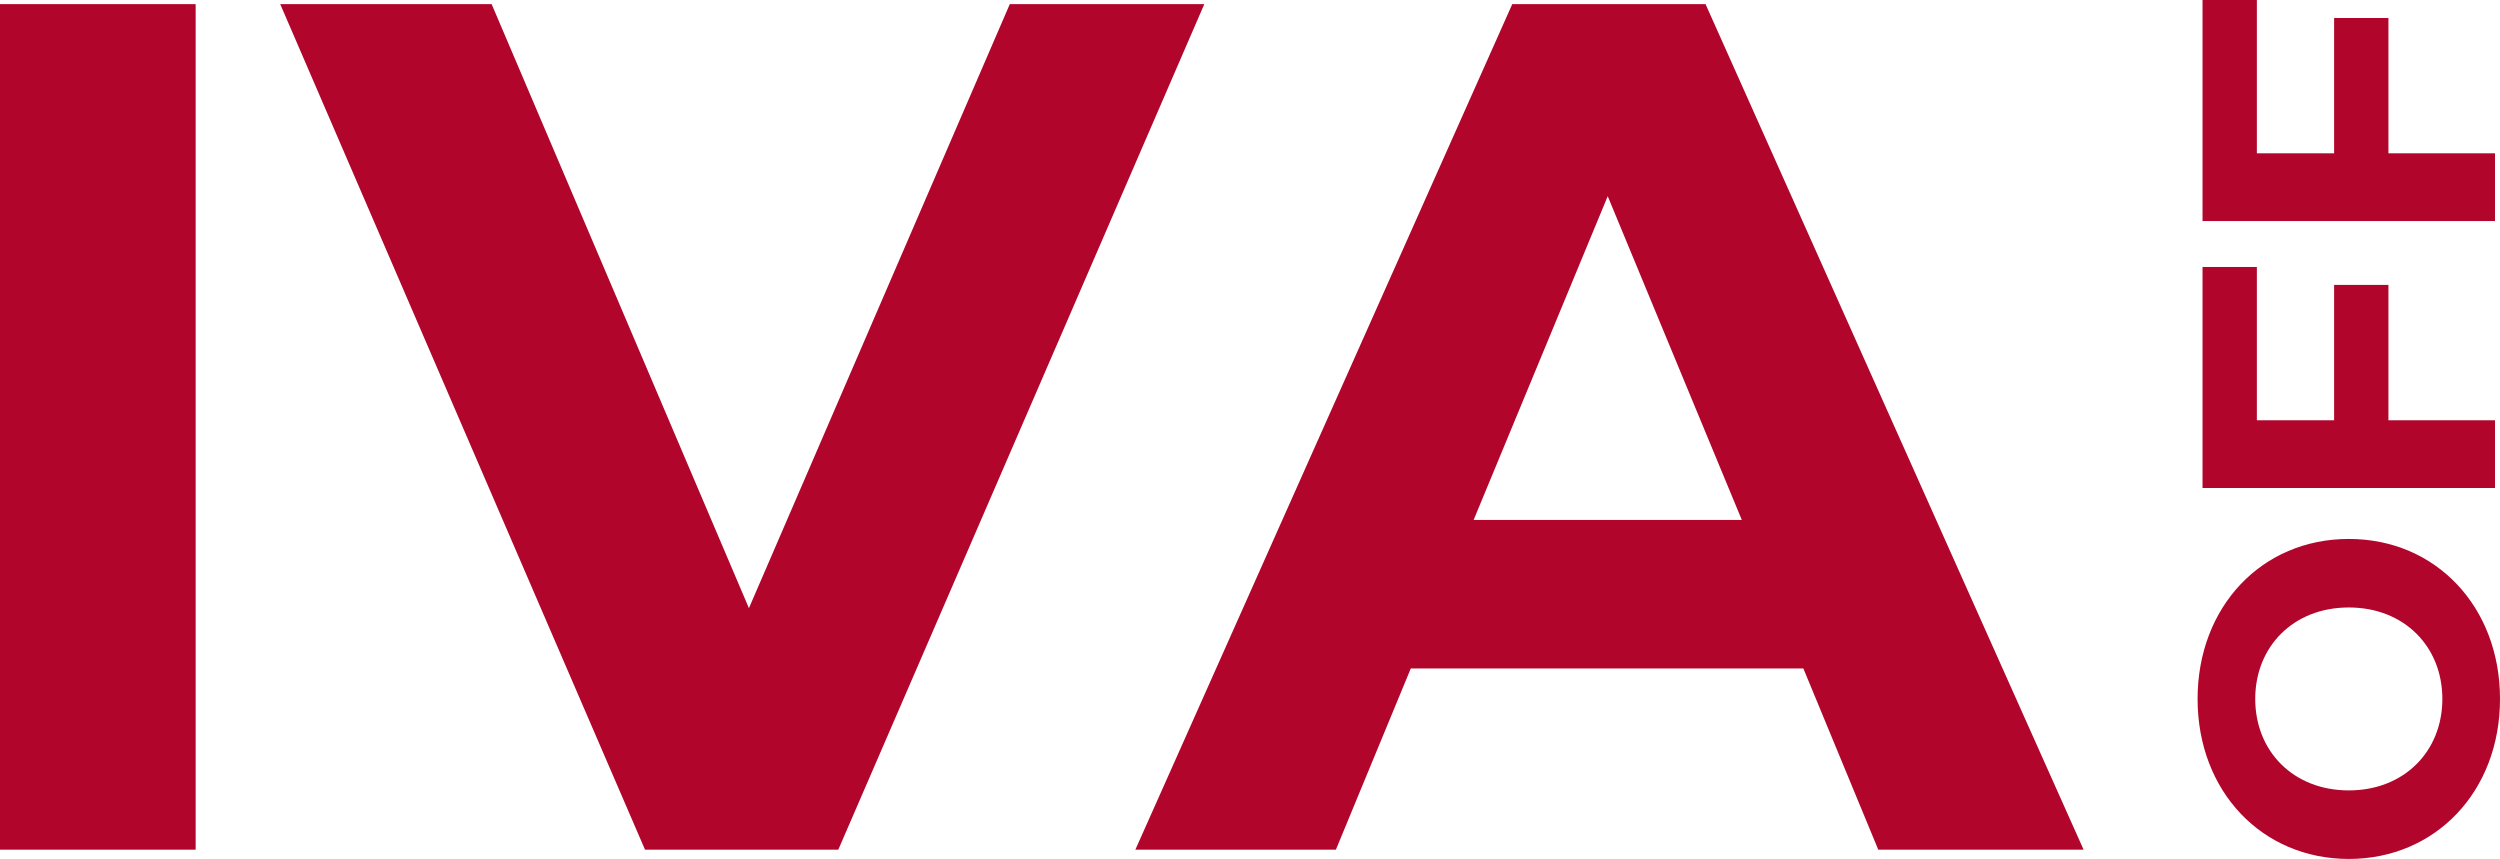 <?xml version="1.0" encoding="UTF-8"?>
<!DOCTYPE svg PUBLIC "-//W3C//DTD SVG 1.1//EN" "http://www.w3.org/Graphics/SVG/1.1/DTD/svg11.dtd">
<!-- Creator: CorelDRAW 2019 (64-Bit) -->
<svg xmlns="http://www.w3.org/2000/svg" xml:space="preserve" width="98.379mm" height="33.801mm" version="1.1" style="shape-rendering:geometricPrecision; text-rendering:geometricPrecision; image-rendering:optimizeQuality; fill-rule:evenodd; clip-rule:evenodd"
viewBox="0 0 369.53 126.96"
 xmlns:xlink="http://www.w3.org/1999/xlink"
 xmlns:xodm="http://www.corel.com/coreldraw/odm/2003">
 <defs>
  <style type="text/css">
   <![CDATA[
    .fil0 {fill:#B1052B;fill-rule:nonzero}
   ]]>
  </style>
 </defs>
 <g id="Capa_x0020_1">
  <polygon class="fil0" points="-0,125.59 28.92,125.59 28.92,0.61 -0,0.61 "/>
  <polygon id="1" class="fil0" points="149.26,0.61 110.7,89.89 72.67,0.61 41.42,0.61 95.34,125.59 123.91,125.59 178.01,0.61 "/>
  <path id="2" class="fil0" d="M277.63 125.59l30.35 0 -55.88 -124.98 -28.57 0 -55.71 124.98 29.64 0 11.07 -26.78 58.03 0 11.07 26.78zm-59.81 -48.74l19.82 -47.85 19.82 47.85 -39.64 0z"/>
  <path class="fil0" d="M369.53 103.31c0,-13.59 -9.45,-23.65 -22.35,-23.65 -12.91,0 -22.35,10.07 -22.35,23.65 0,13.65 9.51,23.65 22.35,23.65 12.84,0 22.35,-10 22.35,-23.65zm-8.52 0c0,7.72 -5.62,13.52 -13.83,13.52 -8.21,0 -13.83,-5.8 -13.83,-13.52 0,-7.72 5.62,-13.52 13.83,-13.52 8.21,0 13.83,5.8 13.83,13.52z"/>
  <polygon id="1" class="fil0" points="333.59,39.46 325.56,39.46 325.56,72.13 368.79,72.13 368.79,62.12 353.04,62.12 353.04,42.11 345.01,42.11 345.01,62.12 333.59,62.12 "/>
  <polygon id="2" class="fil0" points="333.59,0 325.56,0 325.56,32.67 368.79,32.67 368.79,22.66 353.04,22.66 353.04,2.66 345.01,2.66 345.01,22.66 333.59,22.66 "/>
 </g>
</svg>

